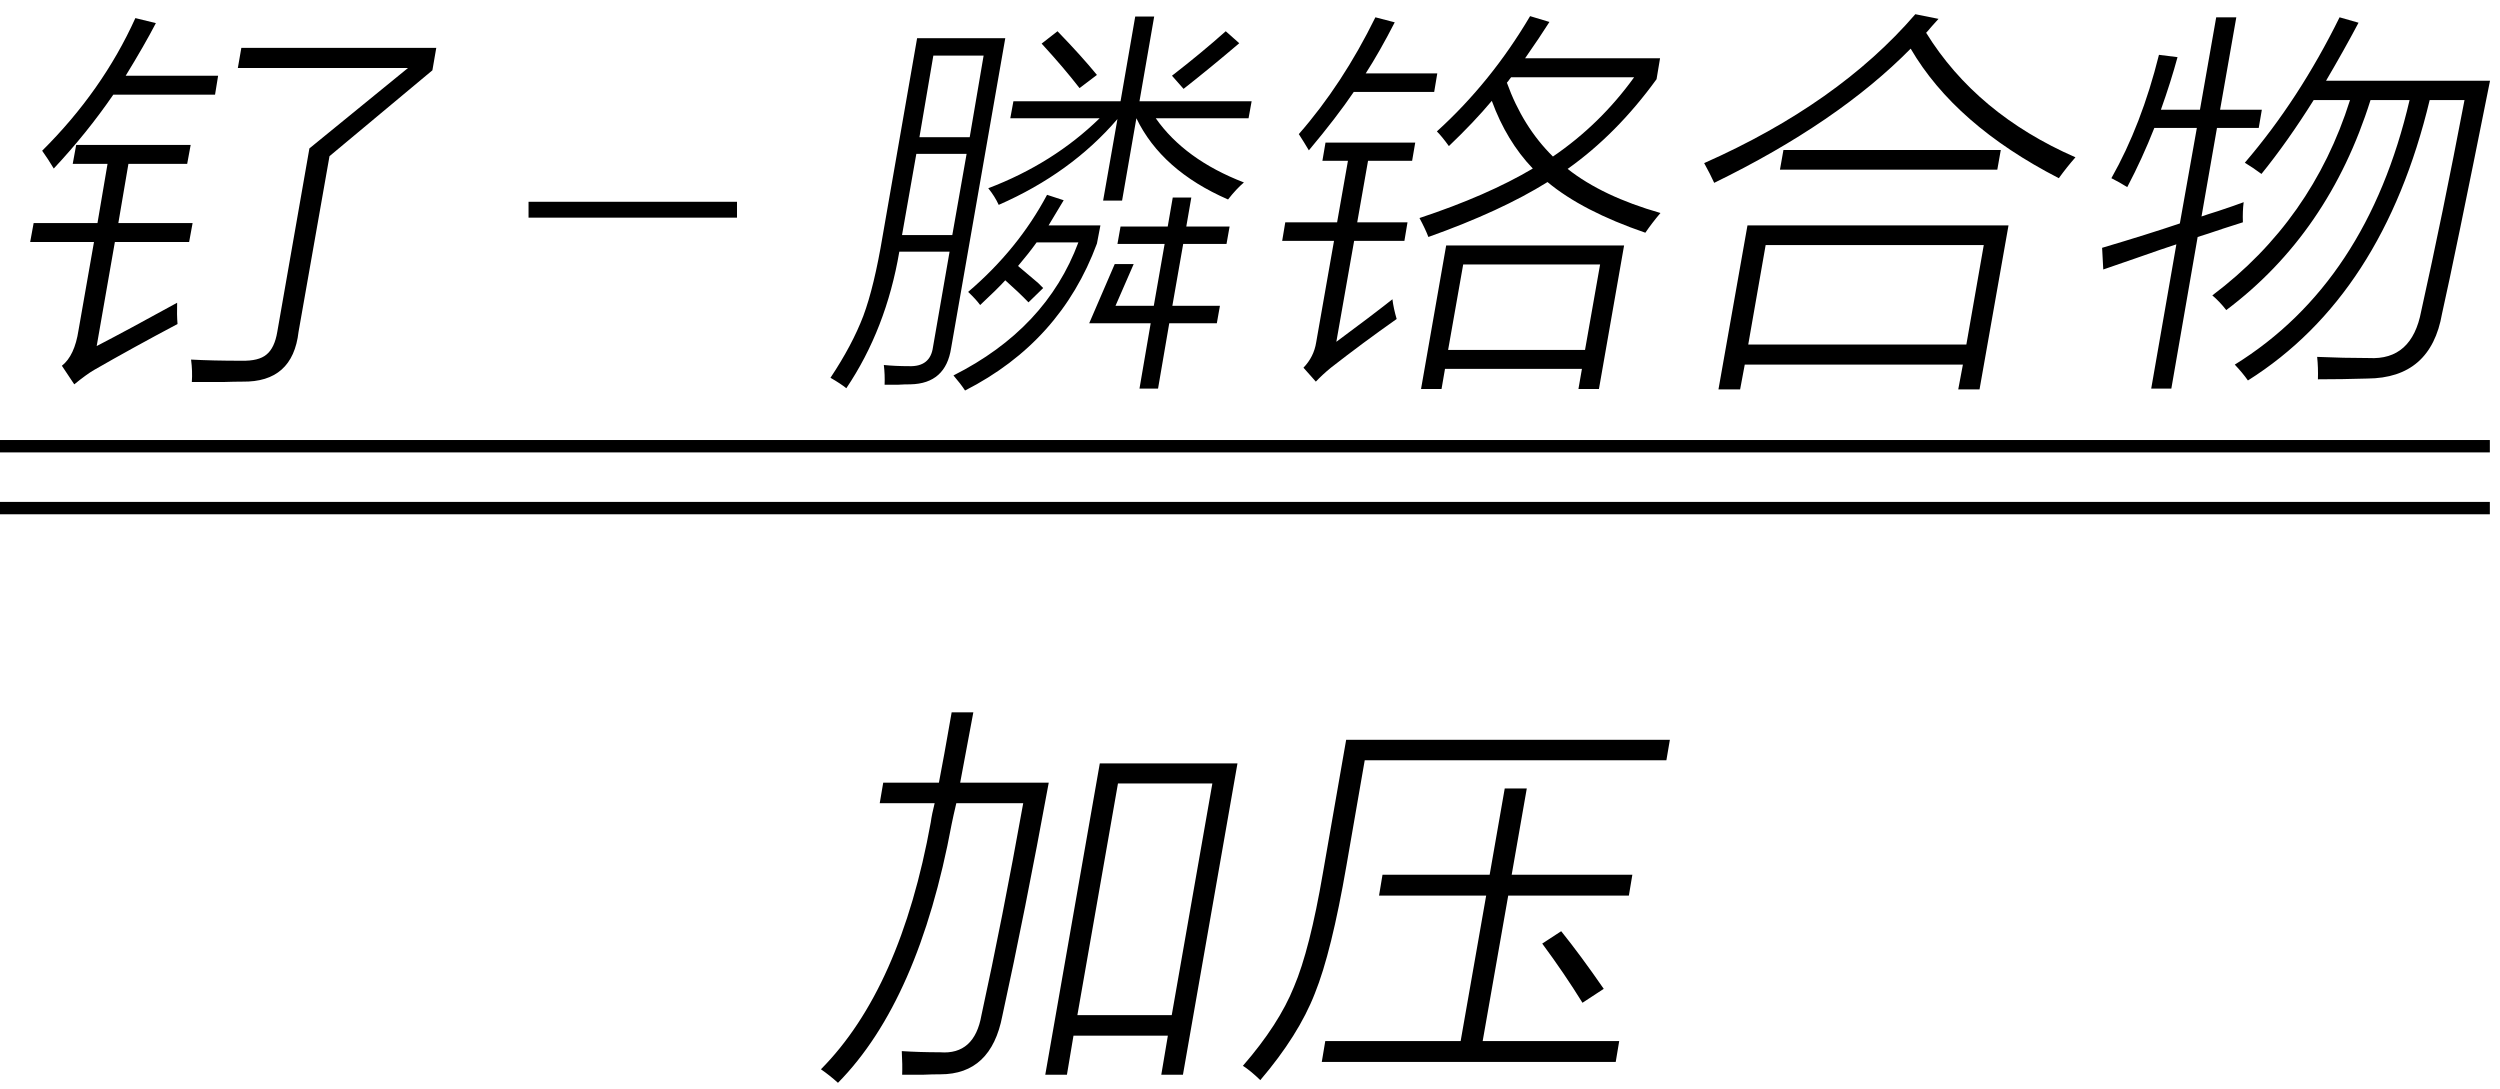 <svg xmlns="http://www.w3.org/2000/svg" xmlns:xlink="http://www.w3.org/1999/xlink" stroke-dasharray="none" shape-rendering="auto" font-family="'Dialog'" width="101" text-rendering="auto" fill-opacity="1" contentScriptType="text/ecmascript" color-interpolation="auto" color-rendering="auto" preserveAspectRatio="xMidYMid meet" font-size="12" fill="black" stroke="black" image-rendering="auto" stroke-miterlimit="10" zoomAndPan="magnify" version="1.0" stroke-linecap="square" stroke-linejoin="miter" contentStyleType="text/css" font-style="normal" height="44" stroke-width="1" stroke-dashoffset="0" font-weight="normal" stroke-opacity="1"><defs id="genericDefs"/><g><g text-rendering="optimizeLegibility" transform="translate(0,13.793)" color-rendering="optimizeQuality" color-interpolation="linearRGB" image-rendering="optimizeQuality"><path d="M9.75 0.781 Q10.453 0.797 10.766 0.531 Q11.094 0.266 11.203 -0.391 L12.5 -7.797 L16.484 -11.047 L9.609 -11.047 L9.75 -11.859 L17.625 -11.859 L17.469 -10.953 L13.312 -7.484 L12.062 -0.391 Q11.828 1.656 9.797 1.625 Q9.484 1.625 9 1.641 Q8.766 1.641 8.469 1.641 Q8.203 1.641 7.75 1.641 Q7.781 1.203 7.719 0.734 Q8.594 0.781 9.75 0.781 ZM1.359 -4.781 L3.938 -4.781 L4.344 -7.172 L2.938 -7.172 L3.078 -7.938 L7.703 -7.938 L7.562 -7.172 L5.188 -7.172 L4.781 -4.781 L7.781 -4.781 L7.641 -4.016 L4.641 -4.016 L3.906 0.188 Q5.172 -0.469 7.156 -1.562 Q7.141 -1.078 7.172 -0.703 Q5.344 0.266 3.797 1.156 Q3.5 1.328 3 1.734 L2.5 0.984 Q3.016 0.578 3.172 -0.453 L3.797 -4.016 L1.219 -4.016 L1.359 -4.781 ZM2.172 -6.984 Q1.938 -7.375 1.703 -7.703 Q4.141 -10.125 5.469 -13.062 L6.297 -12.859 Q5.844 -11.984 5.078 -10.734 L8.812 -10.734 L8.688 -9.969 L4.578 -9.969 Q3.516 -8.422 2.172 -6.984 Z" stroke="none"/></g><g text-rendering="optimizeLegibility" transform="translate(21.056,13.793)" color-rendering="optimizeQuality" color-interpolation="linearRGB" image-rendering="optimizeQuality"><path d="M8.719 -5 L0.297 -5 L0.297 -5.641 L8.719 -5.641 L8.719 -5 Z" stroke="none"/></g><g text-rendering="optimizeLegibility" transform="translate(33.504,13.793)" color-rendering="optimizeQuality" color-interpolation="linearRGB" image-rendering="optimizeQuality"><path d="M3.547 -12.25 L7.109 -12.25 L4.922 0.266 Q4.703 1.703 3.281 1.734 Q3.031 1.734 2.781 1.75 Q2.547 1.75 2.234 1.75 Q2.25 1.344 2.203 0.953 Q2.672 1 3.219 1 Q4.078 1.031 4.188 0.234 L4.859 -3.625 L2.828 -3.625 Q2.297 -0.5 0.688 1.891 Q0.453 1.703 0.047 1.469 Q0.922 0.156 1.375 -1.031 Q1.812 -2.203 2.156 -4.266 L3.547 -12.25 ZM6.422 -6.188 Q9.047 -7.188 10.922 -9.016 L7.312 -9.016 L7.438 -9.703 L11.766 -9.703 L12.359 -13.125 L13.125 -13.125 L12.531 -9.703 L17.062 -9.703 L16.938 -9.016 L13.188 -9.016 Q14.359 -7.344 16.75 -6.422 Q16.438 -6.156 16.109 -5.734 Q13.422 -6.906 12.406 -9.016 L11.828 -5.688 L11.062 -5.688 L11.641 -8.984 Q9.766 -6.797 6.844 -5.516 Q6.688 -5.859 6.422 -6.188 ZM13.875 -5.812 L14.625 -5.812 L14.422 -4.641 L16.172 -4.641 L16.047 -3.938 L14.297 -3.938 L13.859 -1.438 L15.781 -1.438 L15.656 -0.734 L13.734 -0.734 L13.281 1.906 L12.531 1.906 L12.984 -0.734 L10.5 -0.734 L11.531 -3.125 L12.297 -3.125 L11.562 -1.438 L13.109 -1.438 L13.547 -3.938 L11.641 -3.938 L11.766 -4.641 L13.672 -4.641 L13.875 -5.812 ZM5.609 -2 Q7.625 -3.719 8.797 -5.922 L9.469 -5.703 Q9.156 -5.172 8.859 -4.688 L10.953 -4.688 L10.812 -3.953 Q9.344 0.016 5.484 1.984 Q5.312 1.719 5.016 1.375 Q8.766 -0.516 10.062 -4 L8.375 -4 Q8.062 -3.562 7.625 -3.047 Q7.891 -2.828 8.438 -2.359 Q8.578 -2.219 8.641 -2.156 L8.047 -1.578 Q7.656 -1.984 7.109 -2.469 Q6.781 -2.109 6.094 -1.469 Q5.938 -1.688 5.609 -2 ZM4.203 -11.547 L3.641 -8.25 L5.672 -8.25 L6.234 -11.547 L4.203 -11.547 ZM3.516 -7.578 L2.938 -4.297 L4.969 -4.297 L5.547 -7.578 L3.516 -7.578 ZM13.844 -10.734 Q15.016 -11.641 16.016 -12.531 L16.562 -12.047 Q15.406 -11.062 14.312 -10.203 L13.844 -10.734 ZM8.578 -12.031 L9.219 -12.531 Q10.188 -11.531 10.812 -10.766 L10.109 -10.234 Q9.469 -11.062 8.578 -12.031 Z" stroke="none"/></g><g text-rendering="optimizeLegibility" transform="translate(50.566,13.793)" color-rendering="optimizeQuality" color-interpolation="linearRGB" image-rendering="optimizeQuality"><path d="M7.859 -3.875 L15.047 -3.875 L14.031 1.922 L13.203 1.922 L13.344 1.109 L7.812 1.109 L7.672 1.922 L6.844 1.922 L7.859 -3.875 ZM7.969 -7.891 Q7.688 -8.281 7.484 -8.484 Q9.672 -10.469 11.25 -13.141 L12.031 -12.906 Q11.656 -12.312 11.047 -11.438 L16.5 -11.438 L16.359 -10.594 Q14.75 -8.375 12.766 -6.969 Q14.172 -5.859 16.516 -5.188 Q16.172 -4.781 15.906 -4.391 Q13.359 -5.266 11.953 -6.438 Q10.078 -5.266 7.141 -4.219 Q7.016 -4.547 6.781 -4.984 Q9.516 -5.891 11.359 -6.984 Q10.297 -8.094 9.703 -9.719 Q8.984 -8.859 7.969 -7.891 ZM8.547 -3.109 L7.938 0.344 L13.469 0.344 L14.078 -3.109 L8.547 -3.109 ZM1.359 -4.812 L3.453 -4.812 L3.891 -7.297 L2.859 -7.297 L2.984 -8.031 L6.609 -8.031 L6.484 -7.297 L4.703 -7.297 L4.266 -4.812 L6.297 -4.812 L6.172 -4.062 L4.141 -4.062 L3.422 0.016 Q4.859 -1.047 5.688 -1.703 Q5.734 -1.328 5.859 -0.906 Q4.484 0.062 3.203 1.062 Q2.859 1.344 2.594 1.625 L2.094 1.062 Q2.516 0.625 2.609 0.031 L3.328 -4.062 L1.234 -4.062 L1.359 -4.812 ZM10.484 -10.672 Q10.453 -10.641 10.422 -10.594 Q10.359 -10.5 10.312 -10.453 Q10.953 -8.672 12.172 -7.469 Q14.078 -8.766 15.453 -10.672 L10.484 -10.672 ZM2.312 -7.719 Q2.109 -8.062 1.906 -8.375 Q3.672 -10.391 5 -13.094 L5.781 -12.891 Q5.172 -11.703 4.609 -10.828 L7.5 -10.828 L7.375 -10.078 L4.125 -10.078 Q3.438 -9.062 2.312 -7.719 Z" stroke="none"/></g><g text-rendering="optimizeLegibility" transform="translate(67.082,13.793)" color-rendering="optimizeQuality" color-interpolation="linearRGB" image-rendering="optimizeQuality"><path d="M3.516 -4.688 L14.062 -4.688 L12.891 1.938 L12.031 1.938 L12.219 0.938 L3.406 0.938 L3.219 1.938 L2.344 1.938 L3.516 -4.688 ZM4.25 -3.891 L3.547 0.125 L12.359 0.125 L13.062 -3.891 L4.25 -3.891 ZM16.094 -6.594 Q11.906 -8.75 10.109 -11.828 Q7.172 -8.844 2.172 -6.406 Q2.016 -6.75 1.766 -7.203 Q7.188 -9.609 10.297 -13.219 L11.234 -13.031 Q11.141 -12.922 10.938 -12.703 Q10.812 -12.547 10.734 -12.469 Q12.766 -9.188 16.766 -7.438 Q16.422 -7.047 16.094 -6.594 ZM4.969 -7.734 L13.75 -7.734 L13.609 -6.938 L4.828 -6.938 L4.969 -7.734 Z" stroke="none"/></g><g text-rendering="optimizeLegibility" transform="translate(83.847,13.793)" color-rendering="optimizeQuality" color-interpolation="linearRGB" image-rendering="optimizeQuality"><path d="M6.844 -7.219 Q9.031 -9.766 10.672 -13.094 L11.438 -12.875 Q10.859 -11.781 10.125 -10.531 L16.75 -10.531 Q15.312 -3.344 14.812 -1.125 Q14.359 1.484 11.797 1.5 Q10.766 1.531 9.797 1.531 Q9.812 1.062 9.766 0.625 Q10.844 0.672 11.859 0.672 Q13.594 0.766 13.969 -1.219 Q14.828 -5.078 15.719 -9.75 L14.312 -9.75 Q12.422 -1.859 6.969 1.578 Q6.75 1.266 6.438 0.938 Q11.781 -2.375 13.5 -9.75 L11.922 -9.75 Q10.234 -4.375 6.094 -1.266 Q5.828 -1.609 5.531 -1.859 Q9.562 -4.891 11.094 -9.75 L9.625 -9.75 Q8.578 -8.078 7.516 -6.766 Q7.156 -7.031 6.844 -7.219 ZM5.688 -13.094 L6.5 -13.094 L5.844 -9.359 L7.531 -9.359 L7.406 -8.625 L5.719 -8.625 L5.094 -5.047 Q5.312 -5.125 5.766 -5.266 Q6.469 -5.5 6.797 -5.625 Q6.75 -5.266 6.766 -4.812 Q6.516 -4.734 5.984 -4.562 Q5.297 -4.328 4.938 -4.219 L3.875 1.906 L3.062 1.906 L4.078 -3.922 Q3.547 -3.75 2.438 -3.359 Q1.562 -3.062 1.125 -2.906 L1.078 -3.781 Q2.922 -4.328 4.219 -4.766 L4.906 -8.625 L3.188 -8.625 Q2.703 -7.391 2.094 -6.234 Q1.766 -6.438 1.453 -6.594 Q2.672 -8.75 3.375 -11.578 L4.125 -11.484 Q3.859 -10.5 3.453 -9.359 L5.031 -9.359 L5.688 -13.094 Z" stroke="none"/></g><g text-rendering="optimizeLegibility" transform="translate(1.52,15.683) matrix(16.217,0,0,1,0,0)" color-rendering="optimizeQuality" color-interpolation="linearRGB" image-rendering="optimizeQuality"><path d="M6.109 2.594 L-0.094 2.594 L-0.094 2.094 L6.109 2.094 L6.109 2.594 Z" stroke="none"/></g><g text-rendering="optimizeLegibility" transform="translate(1.52,18.183) matrix(16.217,0,0,1,0,0)" color-rendering="optimizeQuality" color-interpolation="linearRGB" image-rendering="optimizeQuality"><path d="M6.109 2.594 L-0.094 2.594 L-0.094 2.094 L6.109 2.094 L6.109 2.594 Z" stroke="none"/></g><g text-rendering="optimizeLegibility" transform="translate(33.135,41.871)" color-rendering="optimizeQuality" color-interpolation="linearRGB" image-rendering="optimizeQuality"><path d="M11.297 -11.031 L16.859 -11.031 L14.656 1.547 L13.781 1.547 L14.047 -0.031 L10.234 -0.031 L9.969 1.547 L9.094 1.547 L11.297 -11.031 ZM12.031 -10.219 L10.391 -0.859 L14.203 -0.859 L15.844 -10.219 L12.031 -10.219 ZM5.312 -13.094 L6.188 -13.094 Q6.016 -12.156 5.656 -10.25 L9.234 -10.25 Q8.266 -4.969 7.359 -0.828 Q6.906 1.531 4.859 1.531 Q4.531 1.531 4.188 1.547 Q4.016 1.547 3.812 1.547 Q3.641 1.547 3.312 1.547 Q3.328 1.172 3.297 0.594 Q4.031 0.641 4.844 0.641 Q6.234 0.75 6.516 -0.859 Q7.359 -4.719 8.203 -9.422 L5.5 -9.422 Q5.375 -8.891 5.312 -8.578 Q3.984 -1.438 0.719 1.875 Q0.391 1.578 0.031 1.328 Q3.25 -1.922 4.469 -8.656 Q4.484 -8.781 4.531 -9.016 Q4.594 -9.281 4.625 -9.422 L2.406 -9.422 L2.547 -10.25 L4.797 -10.25 Q4.891 -10.766 5.016 -11.422 Q5.078 -11.75 5.141 -12.125 Q5.203 -12.469 5.312 -13.094 Z" stroke="none"/></g><g text-rendering="optimizeLegibility" transform="translate(49.994,41.871)" color-rendering="optimizeQuality" color-interpolation="linearRGB" image-rendering="optimizeQuality"><path d="M3.547 0.188 L9.016 0.188 L10.047 -5.688 L5.719 -5.688 L5.859 -6.531 L10.188 -6.531 L10.797 -10.016 L11.688 -10.016 L11.078 -6.531 L15.953 -6.531 L15.812 -5.688 L10.938 -5.688 L9.906 0.188 L15.422 0.188 L15.281 1.031 L3.406 1.031 L3.547 0.188 ZM4.406 -6.922 Q3.797 -3.391 3.125 -1.734 Q2.469 -0.047 0.922 1.766 Q0.516 1.375 0.219 1.188 Q1.672 -0.484 2.281 -2 Q2.922 -3.5 3.453 -6.609 L4.391 -11.984 L17.469 -11.984 L17.328 -11.156 L5.141 -11.156 L4.406 -6.922 ZM12.312 -3.75 L13.078 -4.25 Q13.859 -3.281 14.797 -1.922 L13.938 -1.359 Q13.203 -2.547 12.312 -3.75 Z" stroke="none"/></g></g></svg>